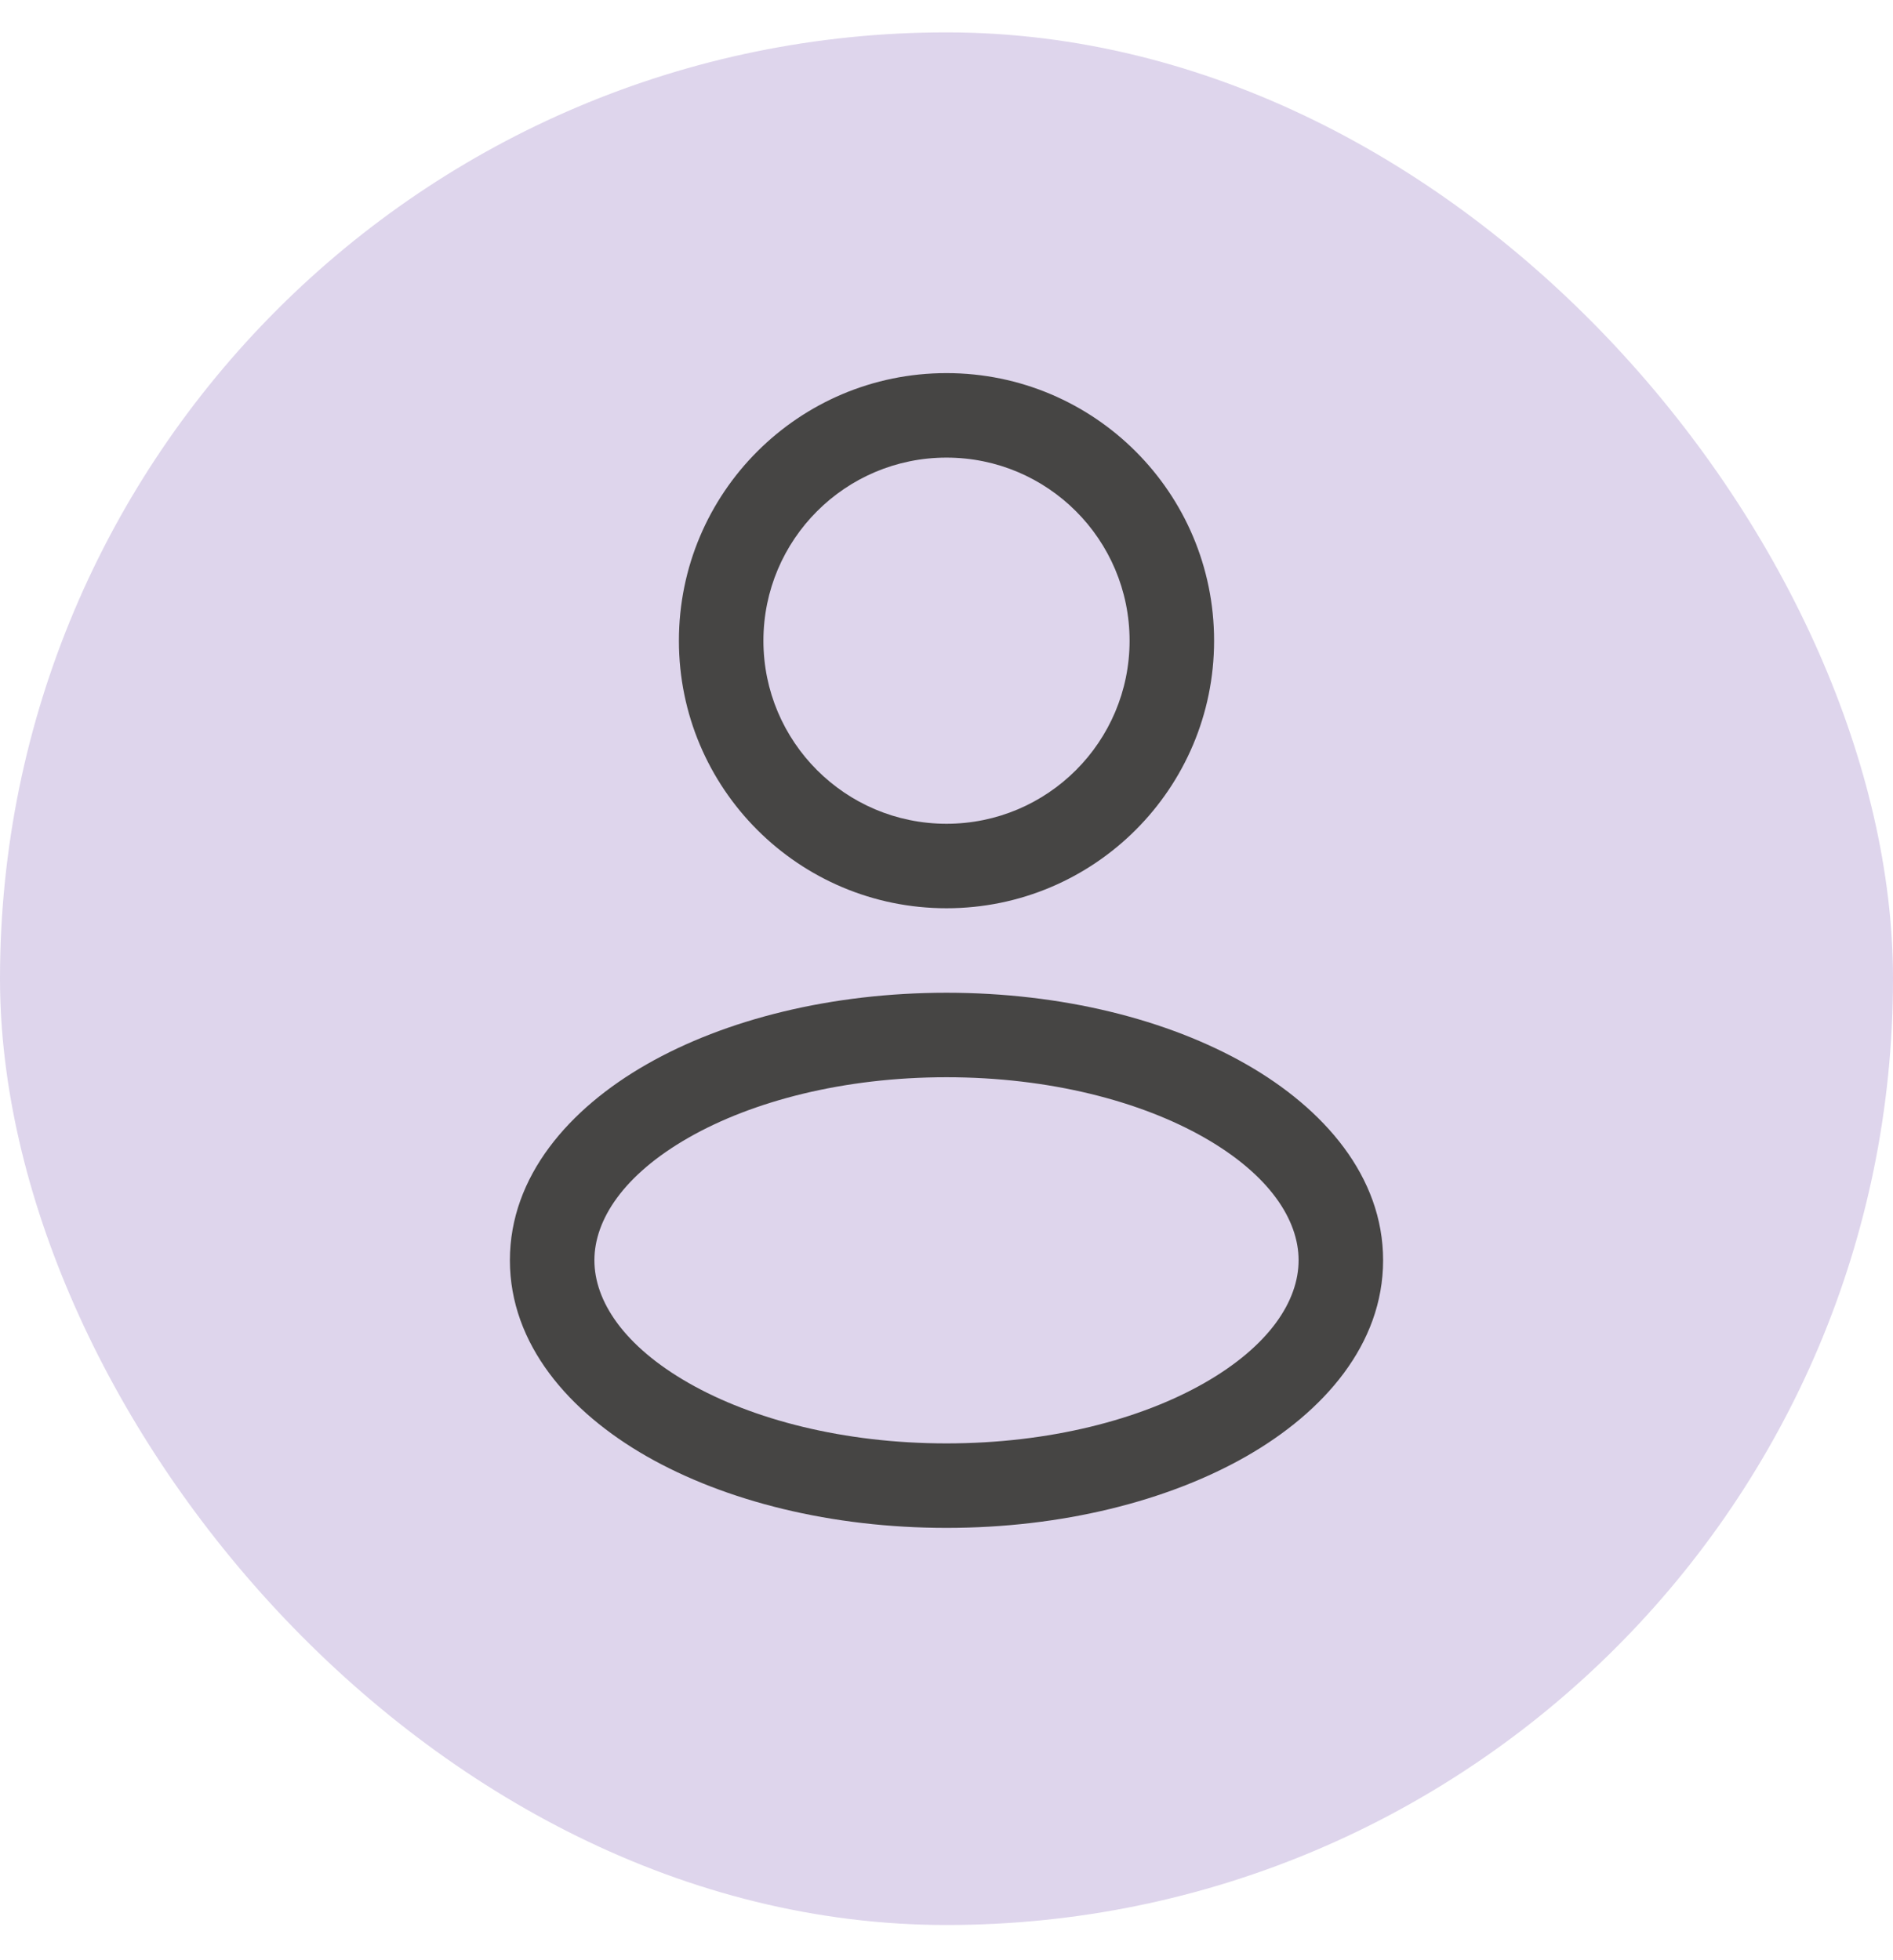 <svg width="28" height="29" viewBox="0 0 28 29" fill="none" xmlns="http://www.w3.org/2000/svg">
<rect y="0.479" width="28" height="28" rx="14" fill="#9071BF" fill-opacity="0.3"/>
<path fill-rule="evenodd" clip-rule="evenodd" d="M14 5.52C11.814 5.52 10.042 7.292 10.042 9.479C10.042 11.665 11.814 13.437 14 13.437C16.186 13.437 17.958 11.665 17.958 9.479C17.958 7.292 16.186 5.52 14 5.52ZM11.292 9.479C11.292 7.983 12.504 6.77 14 6.77C15.496 6.77 16.708 7.983 16.708 9.479C16.708 10.974 15.496 12.187 14 12.187C12.504 12.187 11.292 10.974 11.292 9.479Z" fill="#464544"/>
<path fill-rule="evenodd" clip-rule="evenodd" d="M14 14.687C12.301 14.687 10.731 15.079 9.565 15.746C8.417 16.402 7.542 17.404 7.542 18.645C7.542 19.887 8.417 20.889 9.565 21.545C10.731 22.211 12.301 22.604 14 22.604C15.7 22.604 17.269 22.211 18.435 21.545C19.583 20.889 20.458 19.887 20.458 18.645C20.458 17.404 19.583 16.402 18.435 15.746C17.269 15.079 15.7 14.687 14 14.687ZM8.792 18.645C8.792 18.046 9.223 17.381 10.185 16.831C11.13 16.291 12.478 15.937 14 15.937C15.522 15.937 16.87 16.291 17.815 16.831C18.777 17.381 19.208 18.046 19.208 18.645C19.208 19.245 18.777 19.91 17.815 20.46C16.87 21 15.522 21.354 14 21.354C12.478 21.354 11.13 21 10.185 20.46C9.223 19.91 8.792 19.245 8.792 18.645Z" fill="#464544"/>
</svg>
